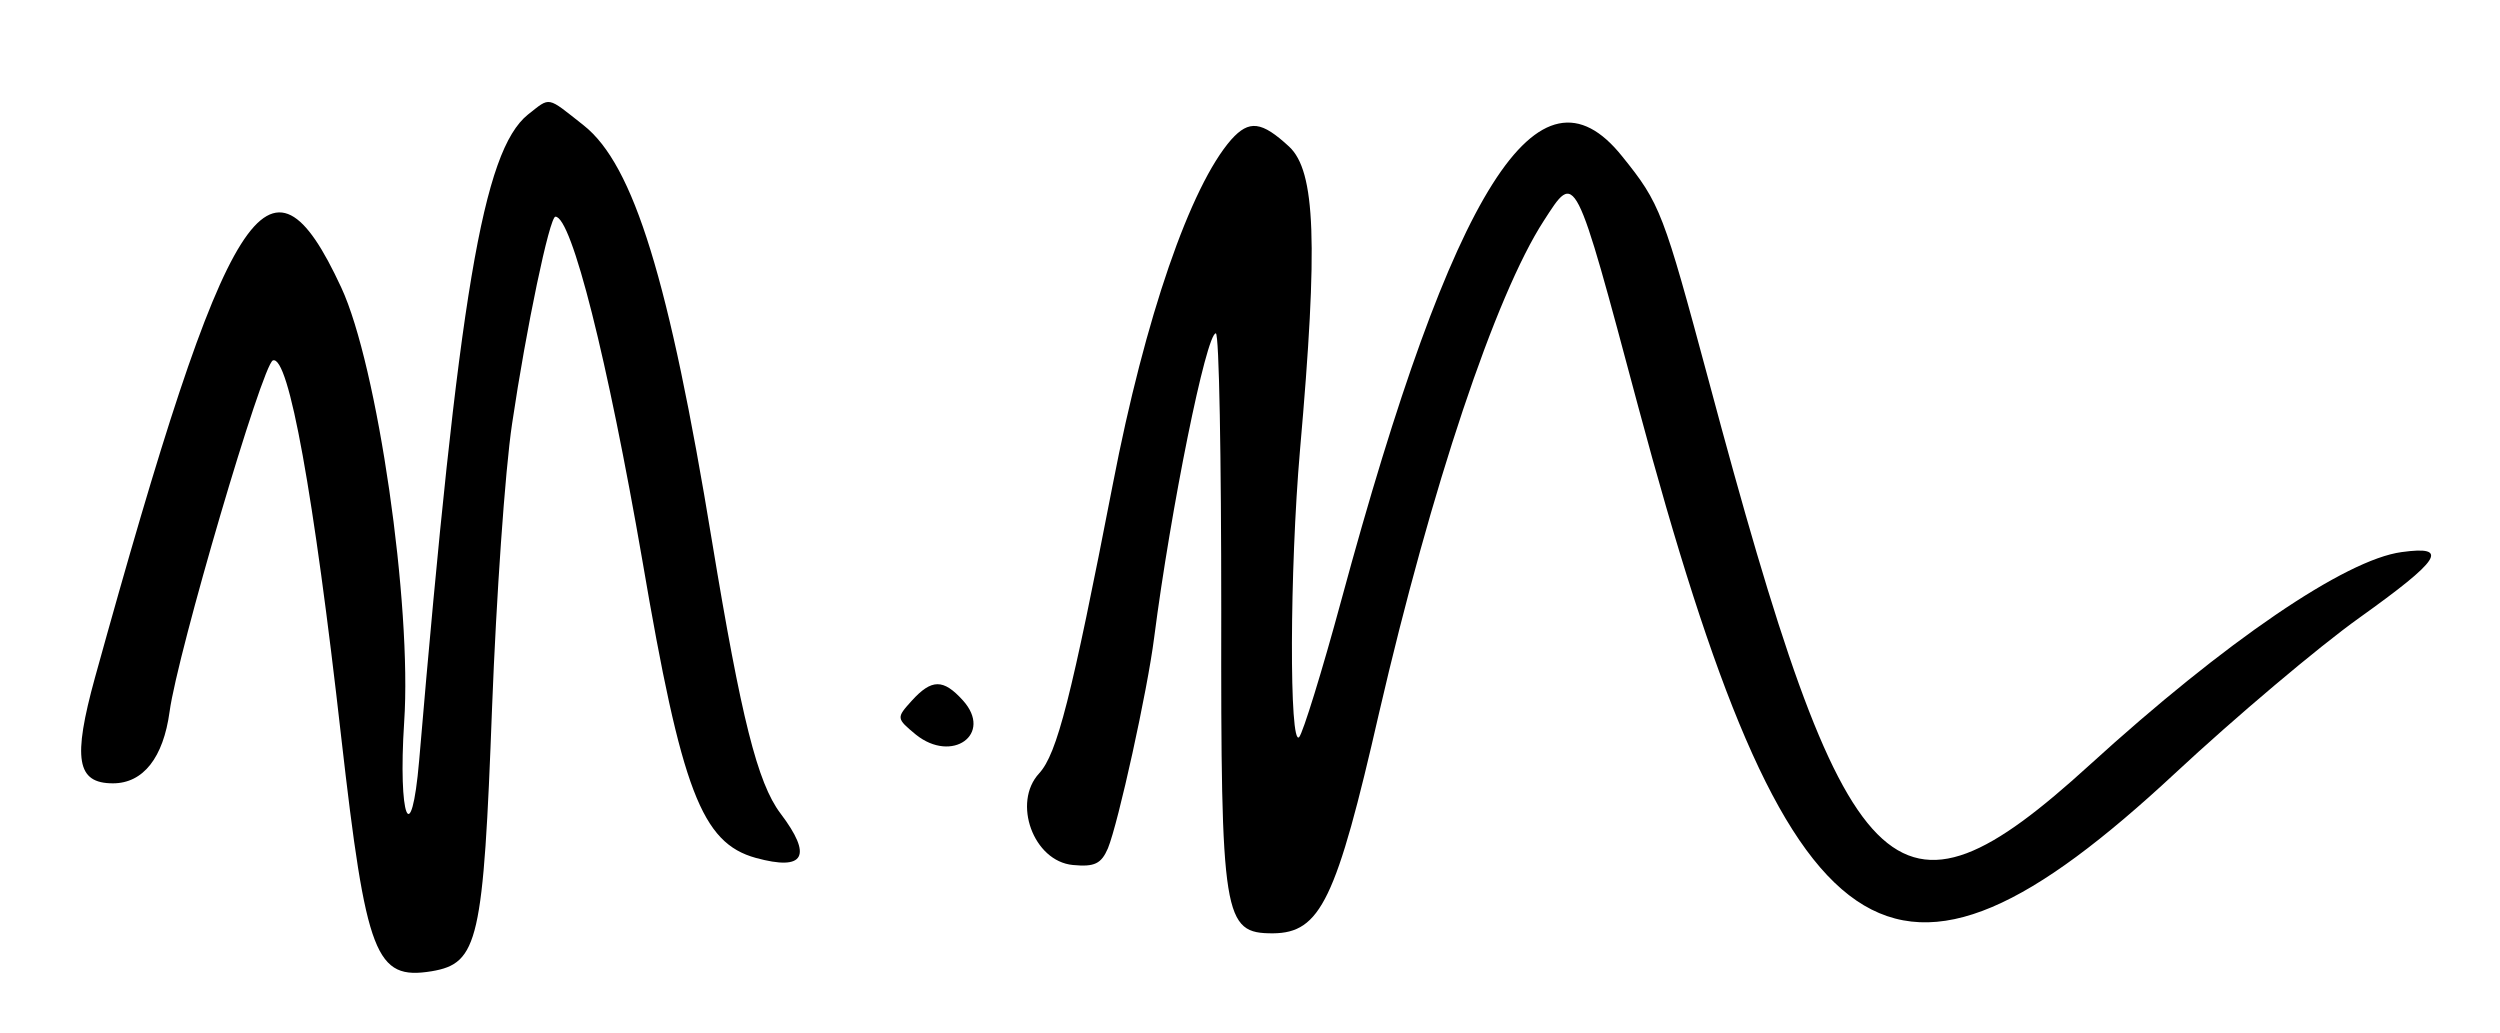 <?xml version="1.0" standalone="no"?>
<!DOCTYPE svg PUBLIC "-//W3C//DTD SVG 20010904//EN"
 "http://www.w3.org/TR/2001/REC-SVG-20010904/DTD/svg10.dtd">
<svg version="1.0" xmlns="http://www.w3.org/2000/svg"
 width="300pt" height="124pt" viewBox="0 0 300 124"
 preserveAspectRatio="xMidYMid meet">
<g transform="translate(0,124) scale(0.05,-0.05)"
fill="#000000" stroke="none">
<path d="M1267 2205 c-108 -87 -166 -433 -261 -1550 -19 -220 -51 -137 -36 92
19 281 -64 856 -151 1043 -173 373 -272 216 -591 -936 -54 -196 -44 -254 43
-254 73 0 121 62 136 172 19 141 223 835 248 843 38 13 98 -320 164 -905 60
-525 82 -583 217 -561 112 19 124 72 145 634 10 261 31 567 48 680 34 230 90
497 104 497 39 0 125 -342 209 -827 94 -551 142 -676 272 -712 117 -32 137 4
59 107 -55 73 -94 228 -164 652 -103 628 -188 904 -308 999 -90 71 -79 69
-134 26z"/>
<path d="M2955 2145 c-98 -112 -207 -427 -284 -826 -100 -515 -134 -648 -177
-695 -65 -70 -14 -211 81 -220 52 -5 68 3 84 40 25 61 95 379 111 506 40 310
125 730 148 730 8 0 13 -300 13 -666 -1 -740 5 -774 124 -774 114 1 152 79
255 530 125 540 279 1001 395 1180 77 119 73 129 227 -447 362 -1350 604
-1515 1288 -879 145 135 344 303 442 373 196 140 218 174 102 158 -135 -18
-423 -214 -749 -511 -472 -430 -582 -319 -914 922 -109 405 -116 425 -208 539
-200 250 -405 -73 -674 -1066 -46 -170 -92 -318 -101 -328 -24 -26 -23 401 2
689 44 498 37 669 -26 728 -66 61 -96 65 -139 17z"/>
<path d="M2188 798 c-37 -41 -37 -42 10 -81 87 -70 186 1 113 82 -47 52 -75
52 -123 -1z"/>
</g>
</svg>
